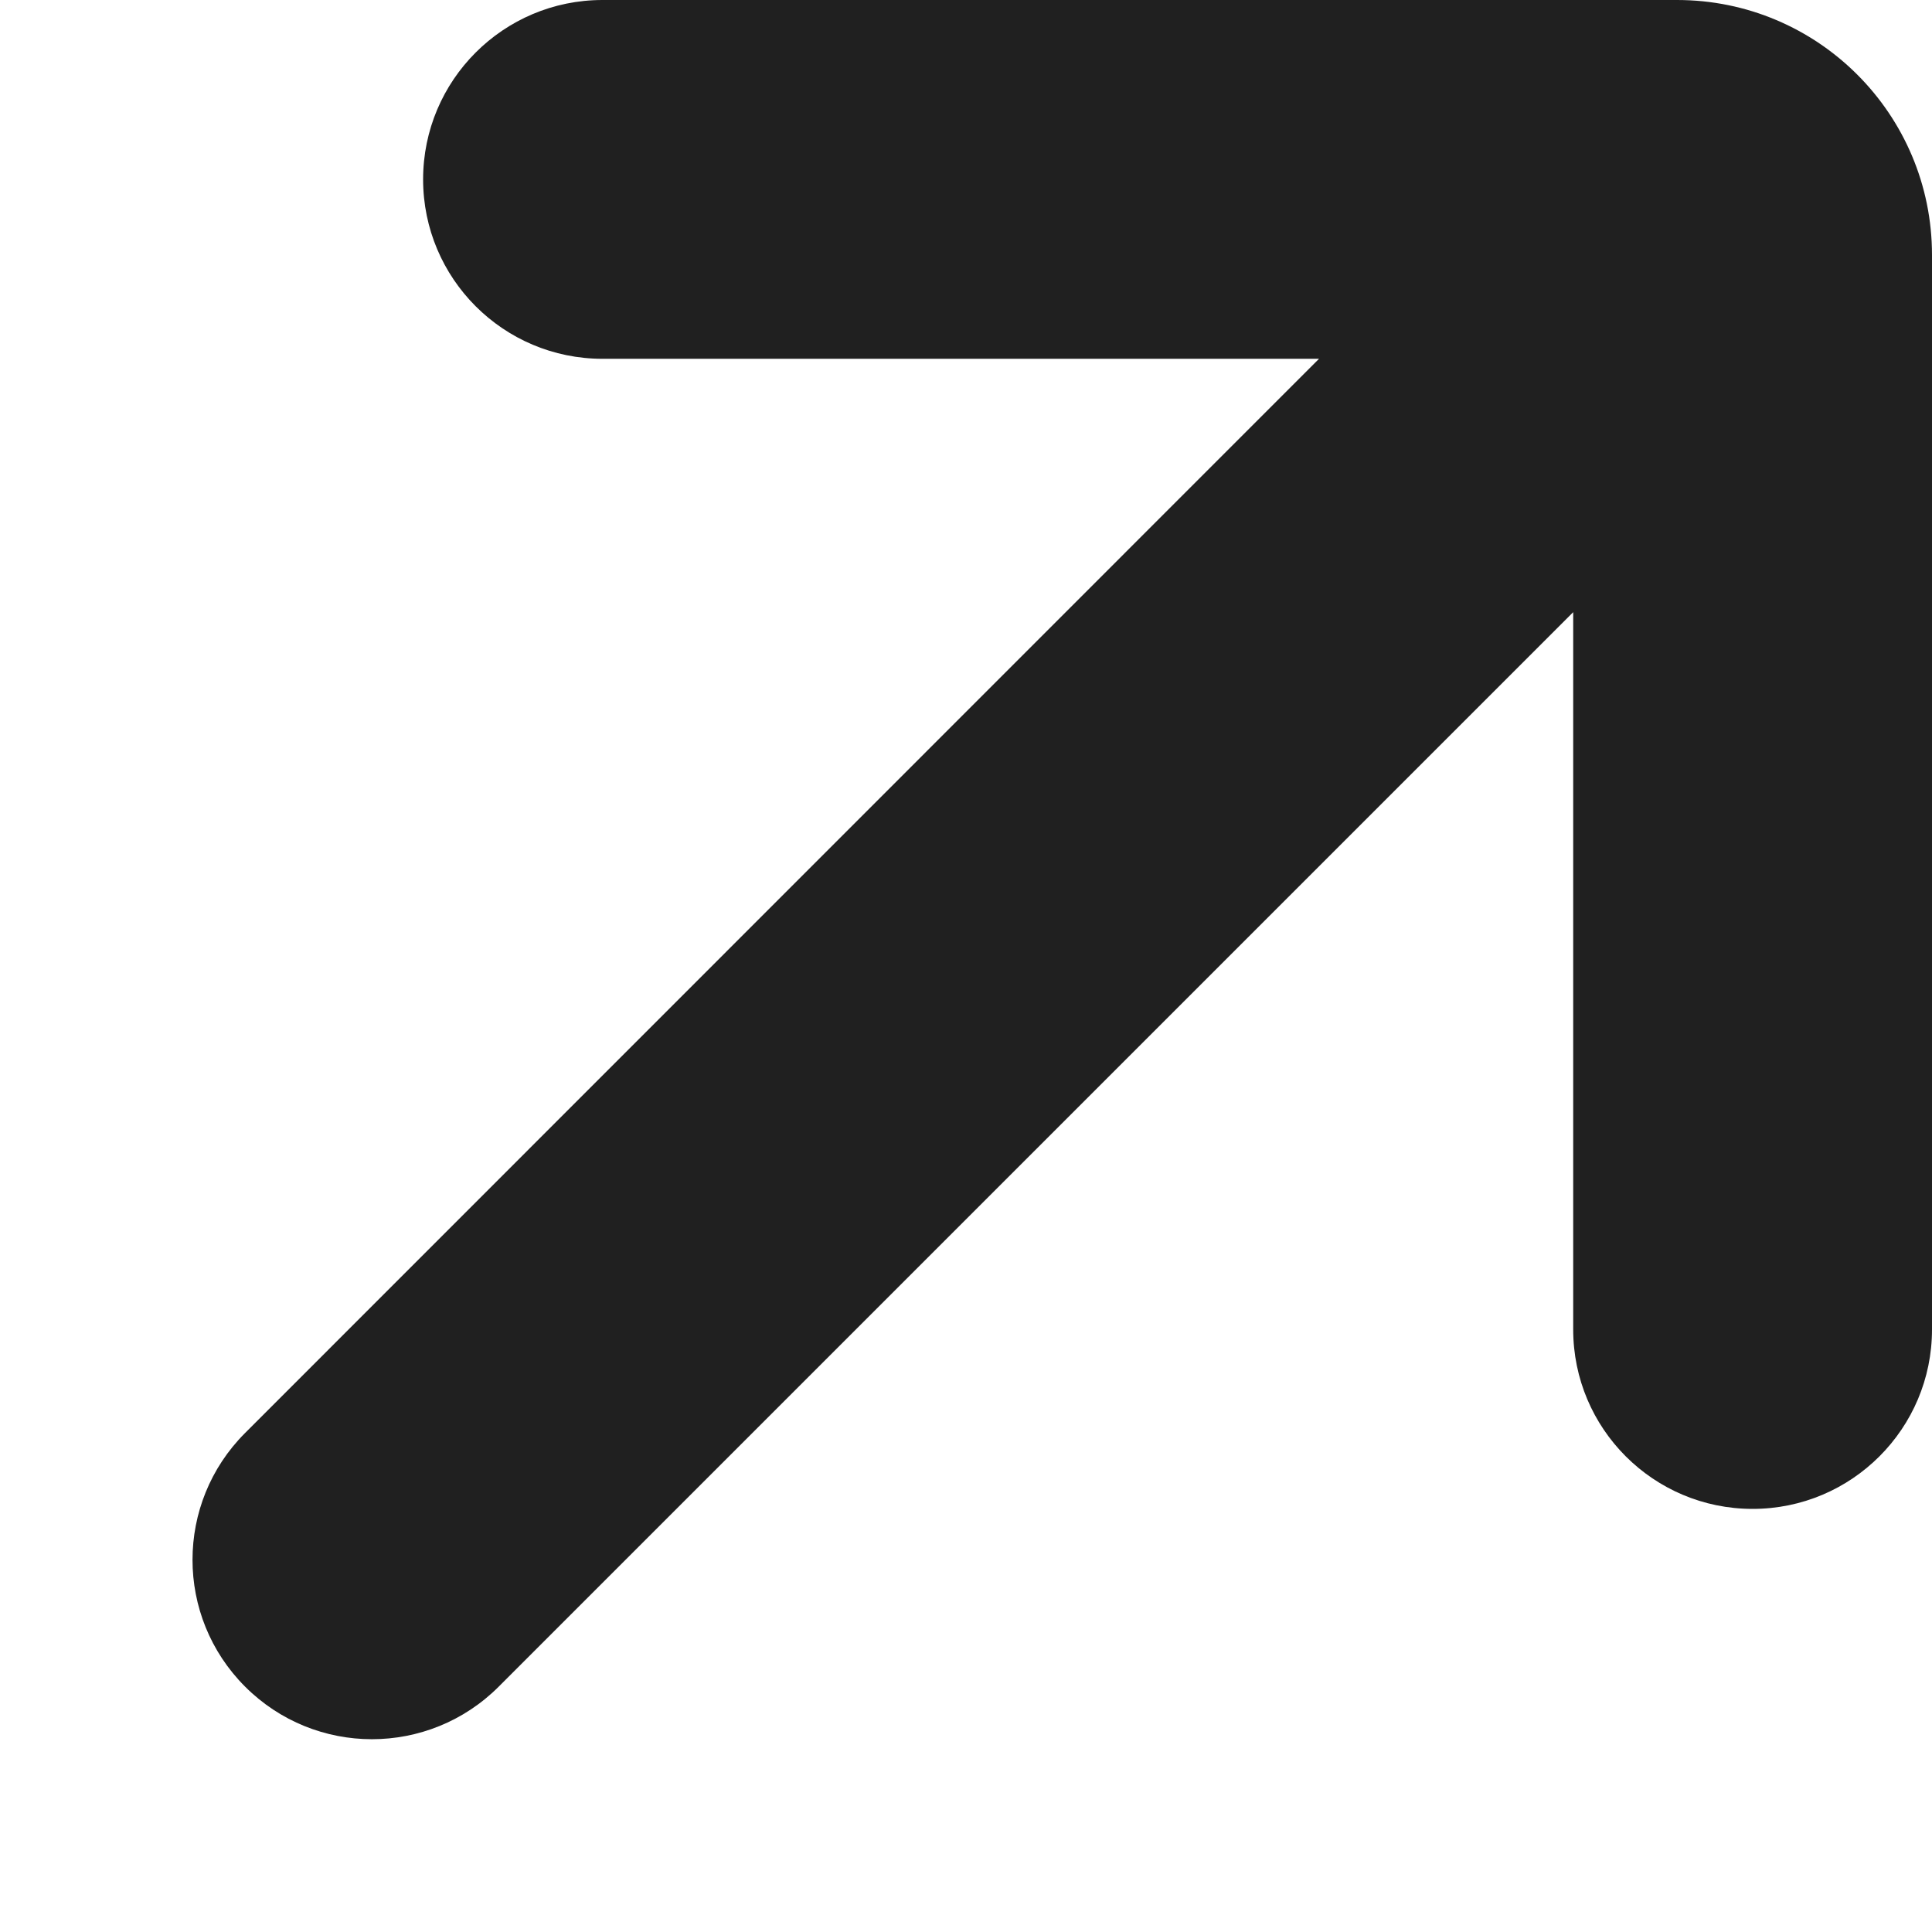 <?xml version="1.0" encoding="UTF-8"?> <svg xmlns="http://www.w3.org/2000/svg" width="7" height="7" viewBox="0 0 7 7" fill="none"><g clip-path="url(#clip0_2073_4302)"><path d="M2.183 0C1.824 0 1.533 0.291 1.533 0.65C1.533 1.009 1.824 1.3 2.183 1.3H4.779L0.888 5.192C0.634 5.446 0.634 5.857 0.888 6.111C1.142 6.365 1.553 6.365 1.807 6.111L5.7 2.218V4.817C5.7 5.176 5.991 5.467 6.35 5.467C6.709 5.467 7 5.176 7 4.817V0.924C7 0.414 6.587 0 6.076 0H2.183Z" fill="#202020"></path></g><defs><clipPath id="clip0_2073_4302"><rect width="7" height="7" fill="white"></rect></clipPath></defs></svg> 